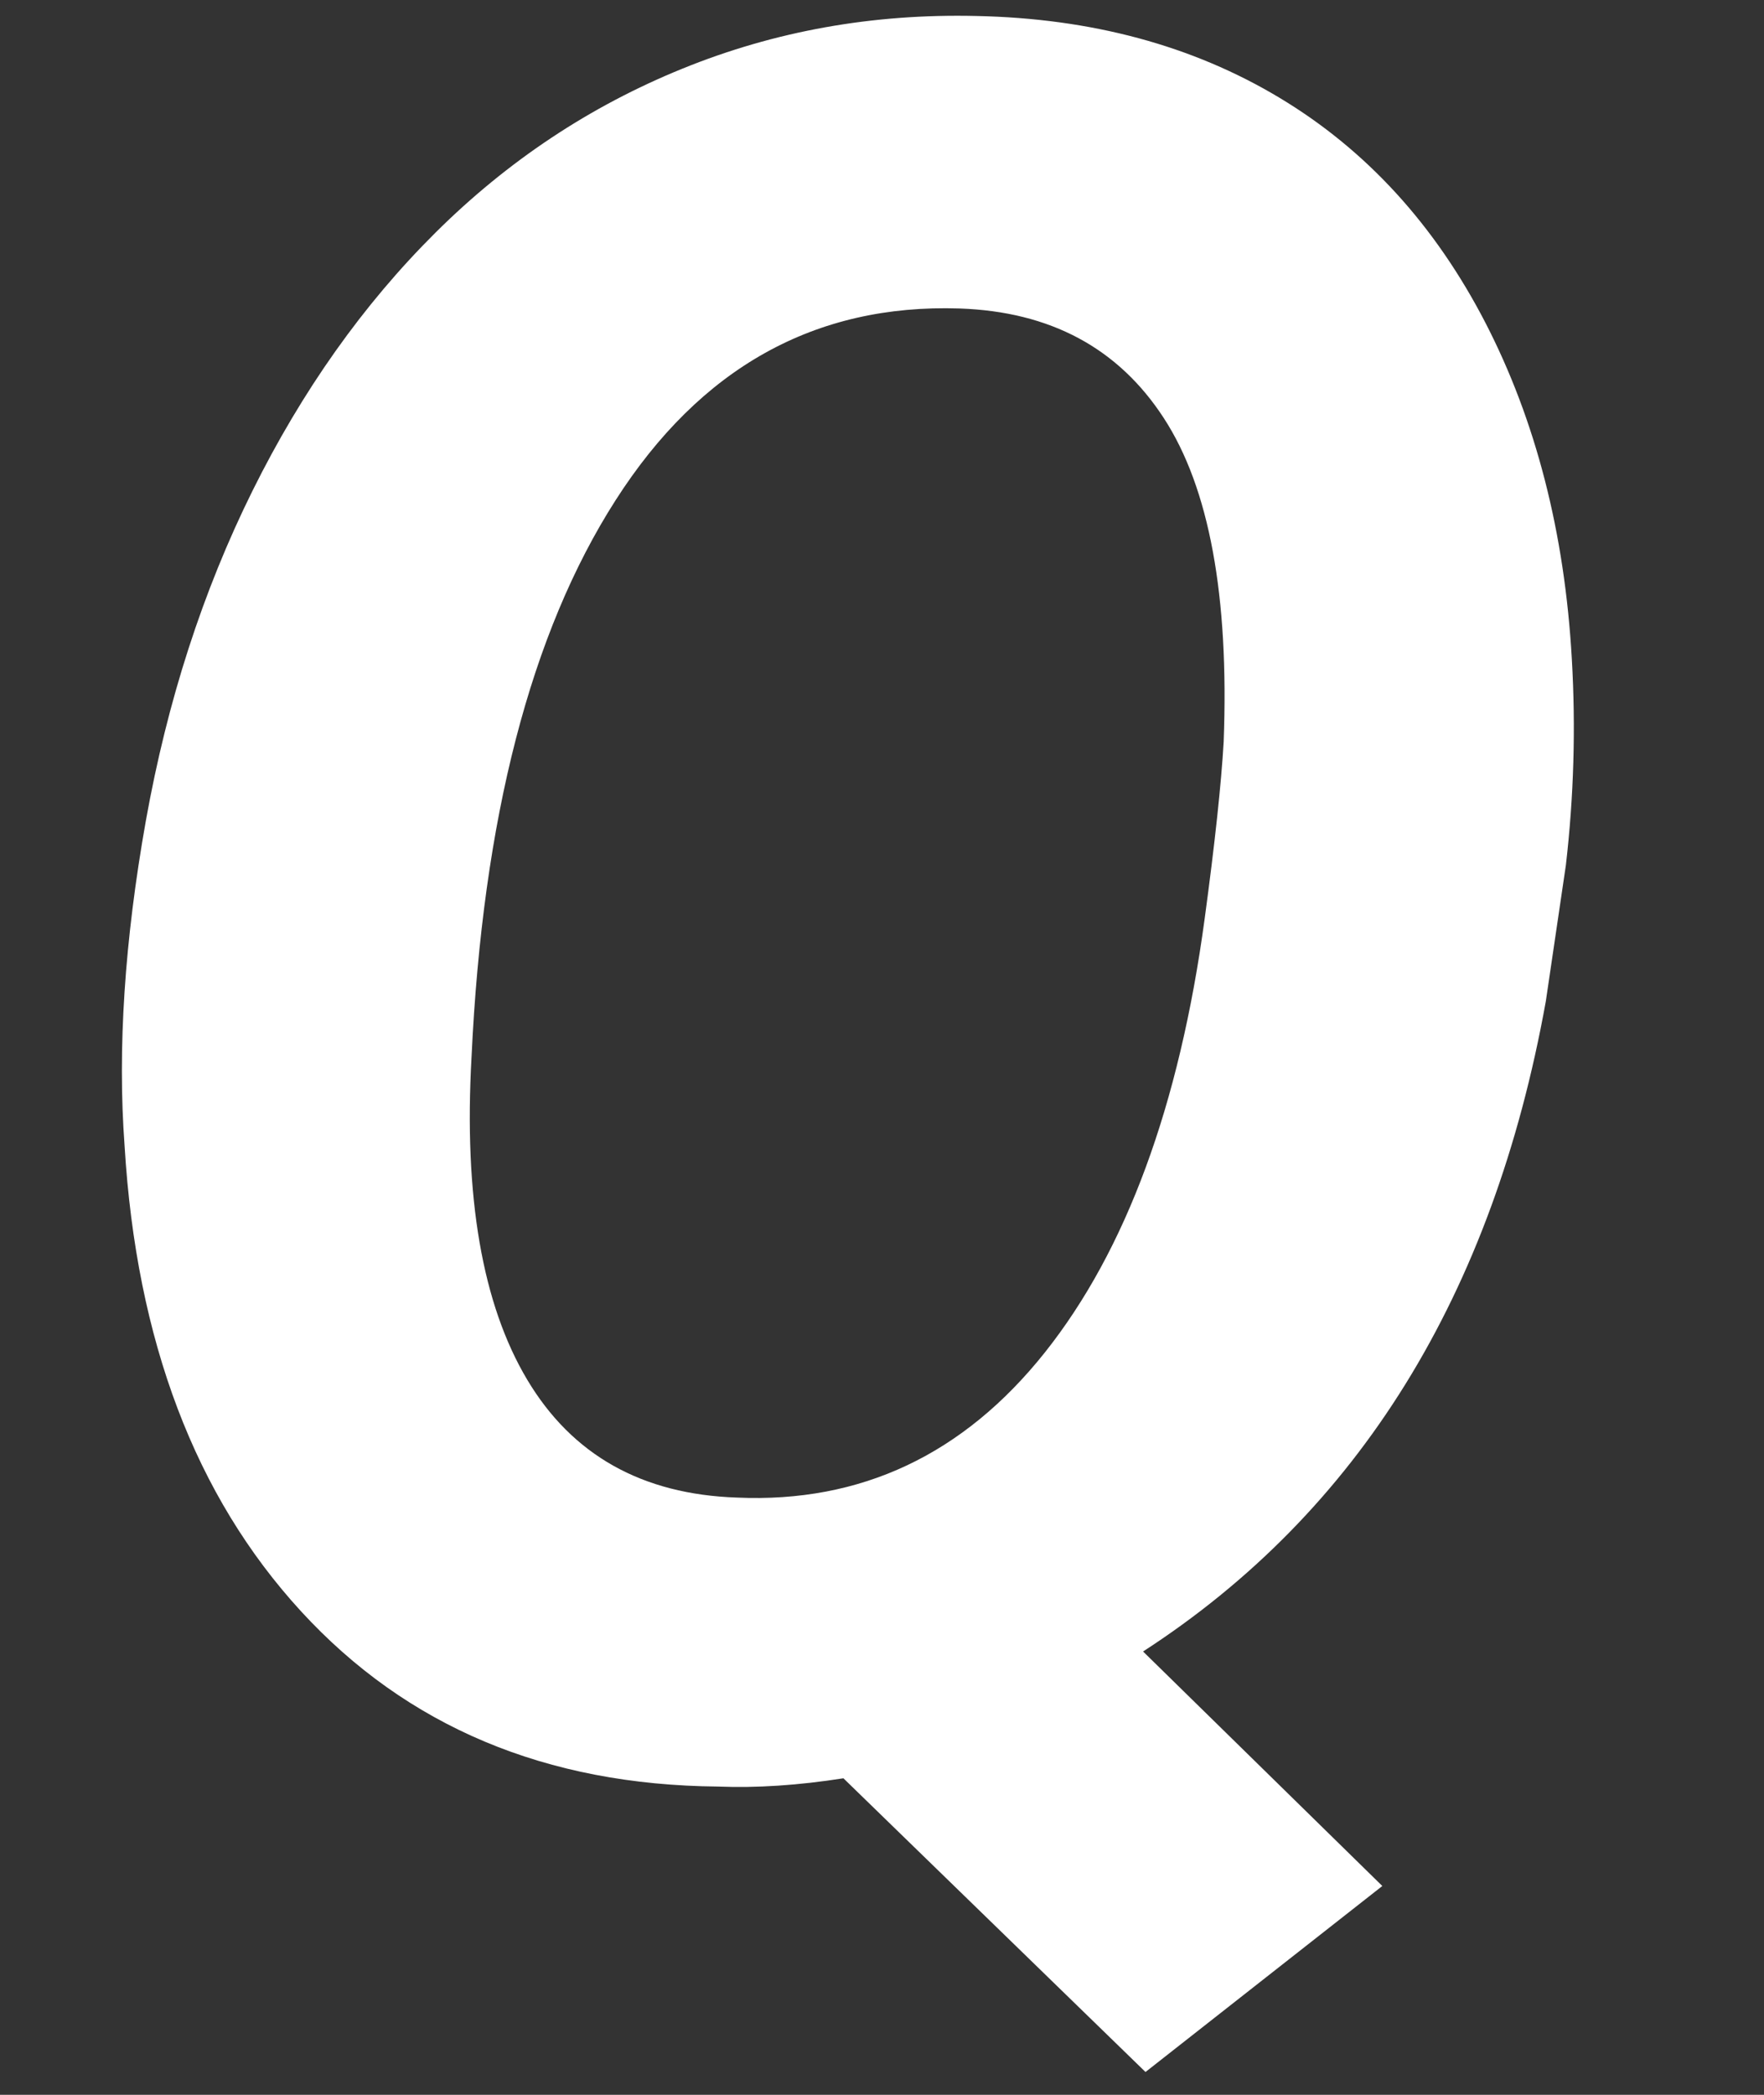 <?xml version="1.0" encoding="UTF-8"?>
<svg width="16px" height="19px" viewBox="0 0 16 19" version="1.1" xmlns="http://www.w3.org/2000/svg" xmlns:xlink="http://www.w3.org/1999/xlink">
    <rect x="0" y="0" width="16" height="19" fill="#333333" stroke="none"/>
    <title>Q</title>
    <g id="页面-1" stroke="none" stroke-width="1" fill="none" fill-rule="evenodd">
        <g id="1-主页" transform="translate(-438, -4095)" fill="#FFFFFF" fill-rule="nonzero">
            <g id="编组-18" transform="translate(0, 3998)">
                <g id="编组-7" transform="translate(410, 60)">
                    <g id="q1" transform="translate(20, 30)">
                        <g id="Q" transform="translate(8, 7)">
                            <path d="M10.368,14.979 L12.538,17.106 L10.39,18.793 L7.65,16.129 C7.242,16.193 6.863,16.218 6.512,16.204 C4.951,16.19 3.69,15.66 2.73,14.614 C1.771,13.569 1.237,12.161 1.13,10.393 C1.065,9.512 1.13,8.529 1.323,7.444 C1.517,6.359 1.839,5.362 2.29,4.452 C2.741,3.543 3.294,2.762 3.95,2.11 C4.605,1.459 5.352,0.963 6.189,0.623 C7.027,0.282 7.915,0.123 8.854,0.145 C9.899,0.166 10.816,0.413 11.604,0.886 C12.391,1.358 13.014,2.039 13.473,2.927 C13.931,3.815 14.192,4.832 14.257,5.978 C14.293,6.601 14.275,7.224 14.203,7.847 L14.021,9.082 C13.541,11.746 12.323,13.712 10.368,14.979 Z M11.099,6.729 C11.149,5.405 10.968,4.425 10.556,3.792 C10.144,3.158 9.527,2.826 8.703,2.798 C7.393,2.755 6.352,3.335 5.583,4.538 C4.813,5.741 4.378,7.424 4.277,9.587 C4.206,10.854 4.374,11.83 4.782,12.514 C5.19,13.198 5.824,13.554 6.684,13.583 C7.808,13.633 8.739,13.194 9.477,12.267 C10.214,11.34 10.698,10.027 10.927,8.33 C11.02,7.643 11.077,7.109 11.099,6.729 Z" id="形状"></path>
                        </g>
                    </g>
                </g>
            </g>
        </g>
    </g>
</svg>
